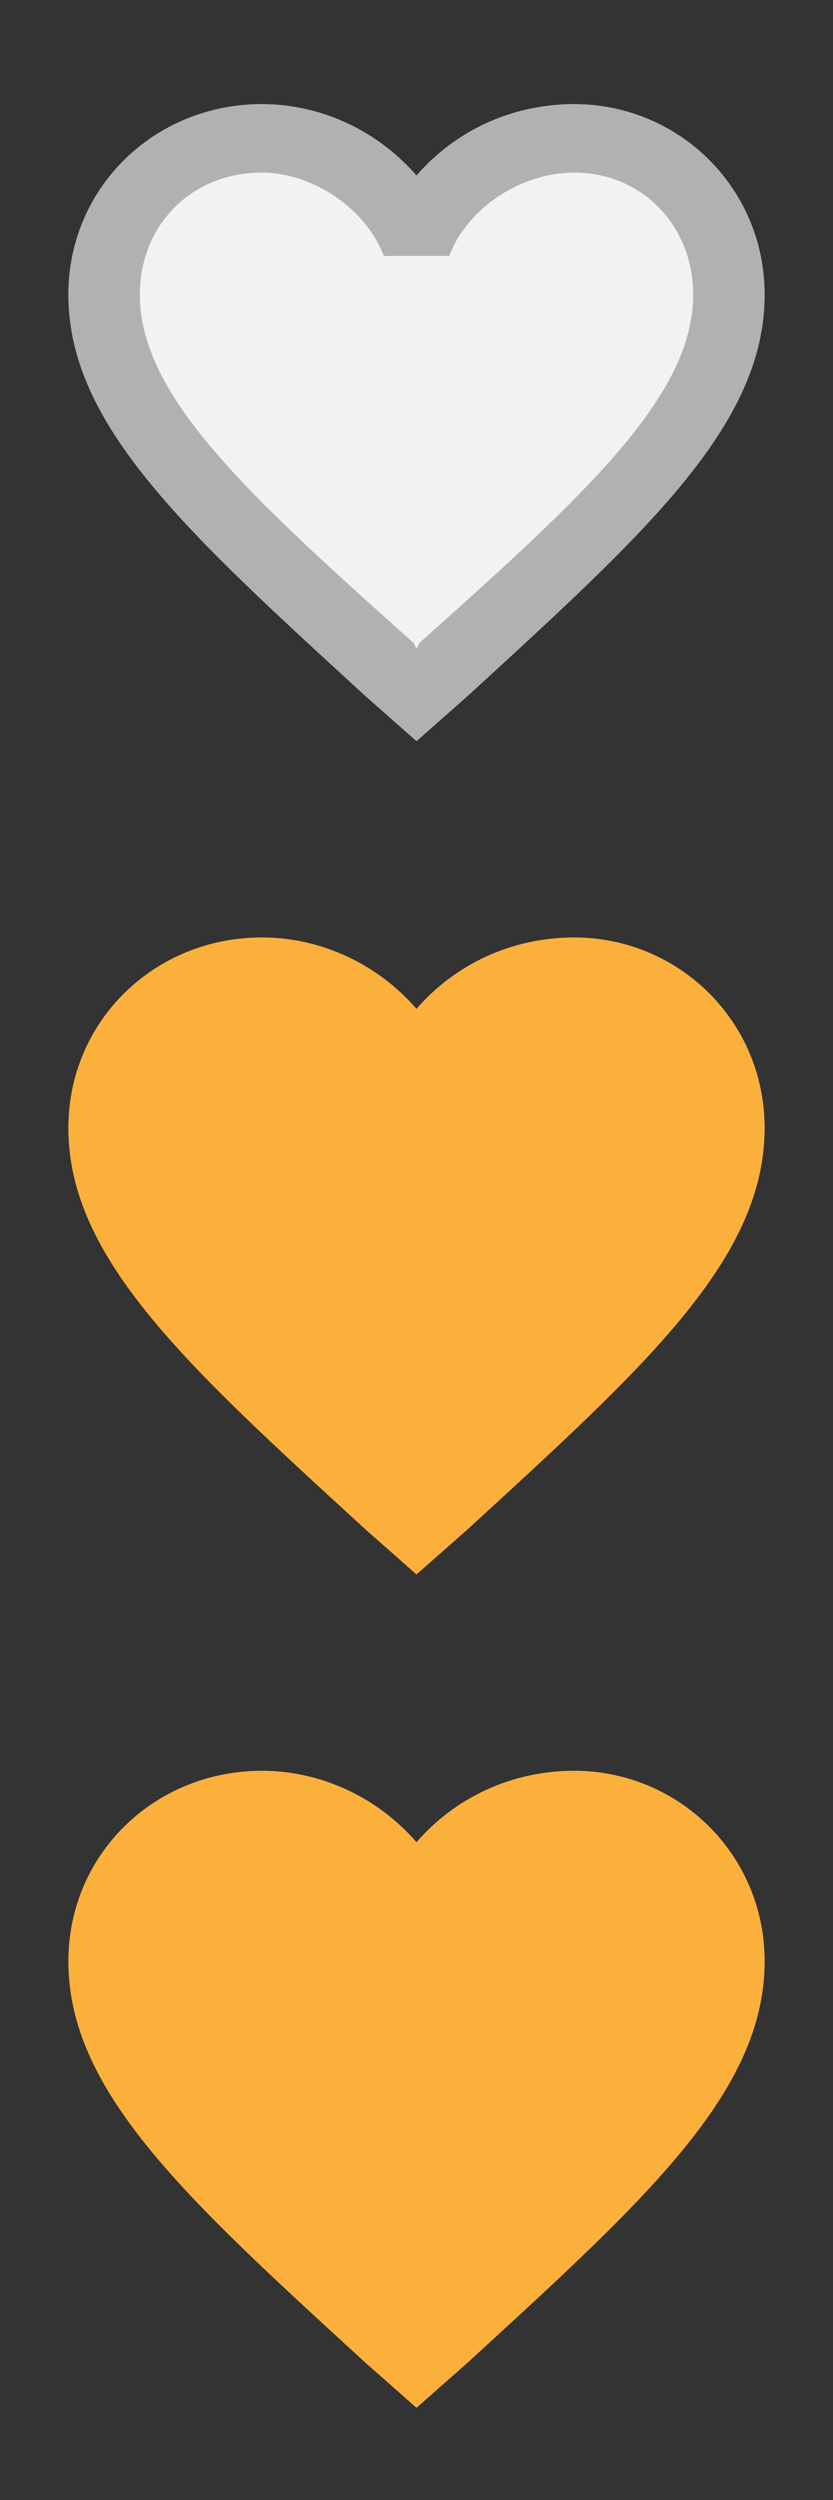 <svg version="1.2" xmlns="http://www.w3.org/2000/svg" viewBox="0 0 28 84" width="28" height="84">
	<rect x="0" y="0" width="28" height="84" fill="#333333" stroke="none"/>
	<title>favorite_border-svg</title>
	<defs>
		<clipPath clipPathUnits="userSpaceOnUse" id="cp1">
			<path d="m0 0h28v28h-28z"/>
		</clipPath>
		<clipPath clipPathUnits="userSpaceOnUse" id="cp2">
			<path d="m0 28h28v28h-28z"/>
		</clipPath>
		<clipPath clipPathUnits="userSpaceOnUse" id="cp3">
			<path d="m0 56h28v28h-28z"/>
		</clipPath>
	</defs>
	<style>
		.s0 { fill: #f2f2f2 } 
		.s1 { fill: #b1b1b1 } 
		.s2 { fill: #fbb03b } 
	</style>
	<g id="Clip-Path" clip-path="url(#cp1)">
		<g id="Layer">
			<path id="Layer" class="s0" d="m19.3 3.5c-2.1 0-4 0.9-5.3 2.4-1.3-1.5-3.2-2.4-5.2-2.4-3.6 0-6.5 2.8-6.5 6.4 0 4.4 4 8 10 13.5l1.7 1.5 1.7-1.5c6-5.5 10-9.1 10-13.5 0-3.6-2.9-6.4-6.4-6.4z"/>
			<path id="Layer" fill-rule="evenodd" class="s1" d="m25.7 9.9c0 4.4-4 8-10 13.5l-1.7 1.5-1.7-1.5c-6-5.5-10-9.1-10-13.5 0-3.6 2.9-6.4 6.5-6.4 2 0 3.9 0.9 5.2 2.4 1.3-1.5 3.2-2.4 5.3-2.4 3.5 0 6.4 2.8 6.4 6.4zm-2.4 0c0-2.3-1.7-4.1-4-4.1-1.8 0-3.6 1.2-4.2 2.8h-2.2c-0.6-1.6-2.4-2.8-4.1-2.8-2.4 0-4.1 1.8-4.1 4.1 0 3.4 3.6 6.7 9.2 11.7l0.1 0.2 0.1-0.2c5.6-5 9.2-8.3 9.2-11.7z"/>
		</g>
	</g>
	<g id="Clip-Path" clip-path="url(#cp2)">
		<g id="Layer">
			<path id="Layer" class="s2" d="m19.3 31.5c-2.1 0-4 0.9-5.3 2.4-1.3-1.5-3.2-2.4-5.2-2.4-3.6 0-6.5 2.8-6.5 6.4 0 4.4 4 8 10 13.5l1.7 1.5 1.7-1.5c6-5.5 10-9.1 10-13.5 0-3.6-2.9-6.4-6.4-6.4z"/>
			<path id="Layer" fill-rule="evenodd" class="s2" d="m25.7 37.9c0 4.4-4 8-10 13.5l-1.7 1.5-1.7-1.5c-6-5.5-10-9.1-10-13.5 0-3.6 2.9-6.4 6.5-6.4 2 0 3.9 0.9 5.2 2.4 1.3-1.5 3.2-2.4 5.3-2.4 3.5 0 6.4 2.8 6.4 6.4zm-2.4 0c0-2.3-1.7-4.1-4-4.1-1.8 0-3.6 1.2-4.2 2.8h-2.2c-0.6-1.6-2.4-2.8-4.1-2.8-2.4 0-4.1 1.8-4.1 4.1 0 3.4 3.6 6.7 9.2 11.7l0.1 0.2 0.1-0.2c5.6-5 9.2-8.3 9.2-11.7z"/>
		</g>
	</g>
	<g id="Clip-Path" clip-path="url(#cp3)">
		<g id="Layer">
			<path id="Layer" class="s2" d="m19.3 59.5c-2.1 0-4 0.9-5.3 2.4-1.3-1.5-3.2-2.4-5.2-2.4-3.6 0-6.5 2.8-6.5 6.4 0 4.4 4 8 10 13.5l1.7 1.5 1.7-1.5c6-5.5 10-9.1 10-13.5 0-3.6-2.9-6.4-6.4-6.4z"/>
			<path id="Layer" fill-rule="evenodd" class="s2" d="m25.7 65.9c0 4.4-4 8-10 13.5l-1.7 1.5-1.7-1.5c-6-5.5-10-9.1-10-13.5 0-3.6 2.9-6.4 6.5-6.4 2 0 3.9 0.9 5.2 2.4 1.3-1.5 3.2-2.4 5.3-2.4 3.5 0 6.4 2.8 6.4 6.4zm-2.4 0c0-2.3-1.7-4.1-4-4.1-1.8 0-3.6 1.2-4.2 2.8h-2.2c-0.6-1.6-2.4-2.8-4.1-2.8-2.4 0-4.1 1.8-4.1 4.1 0 3.4 3.6 6.7 9.2 11.7l0.1 0.2 0.1-0.2c5.6-5 9.2-8.3 9.2-11.7z"/>
		</g>
	</g>
</svg>